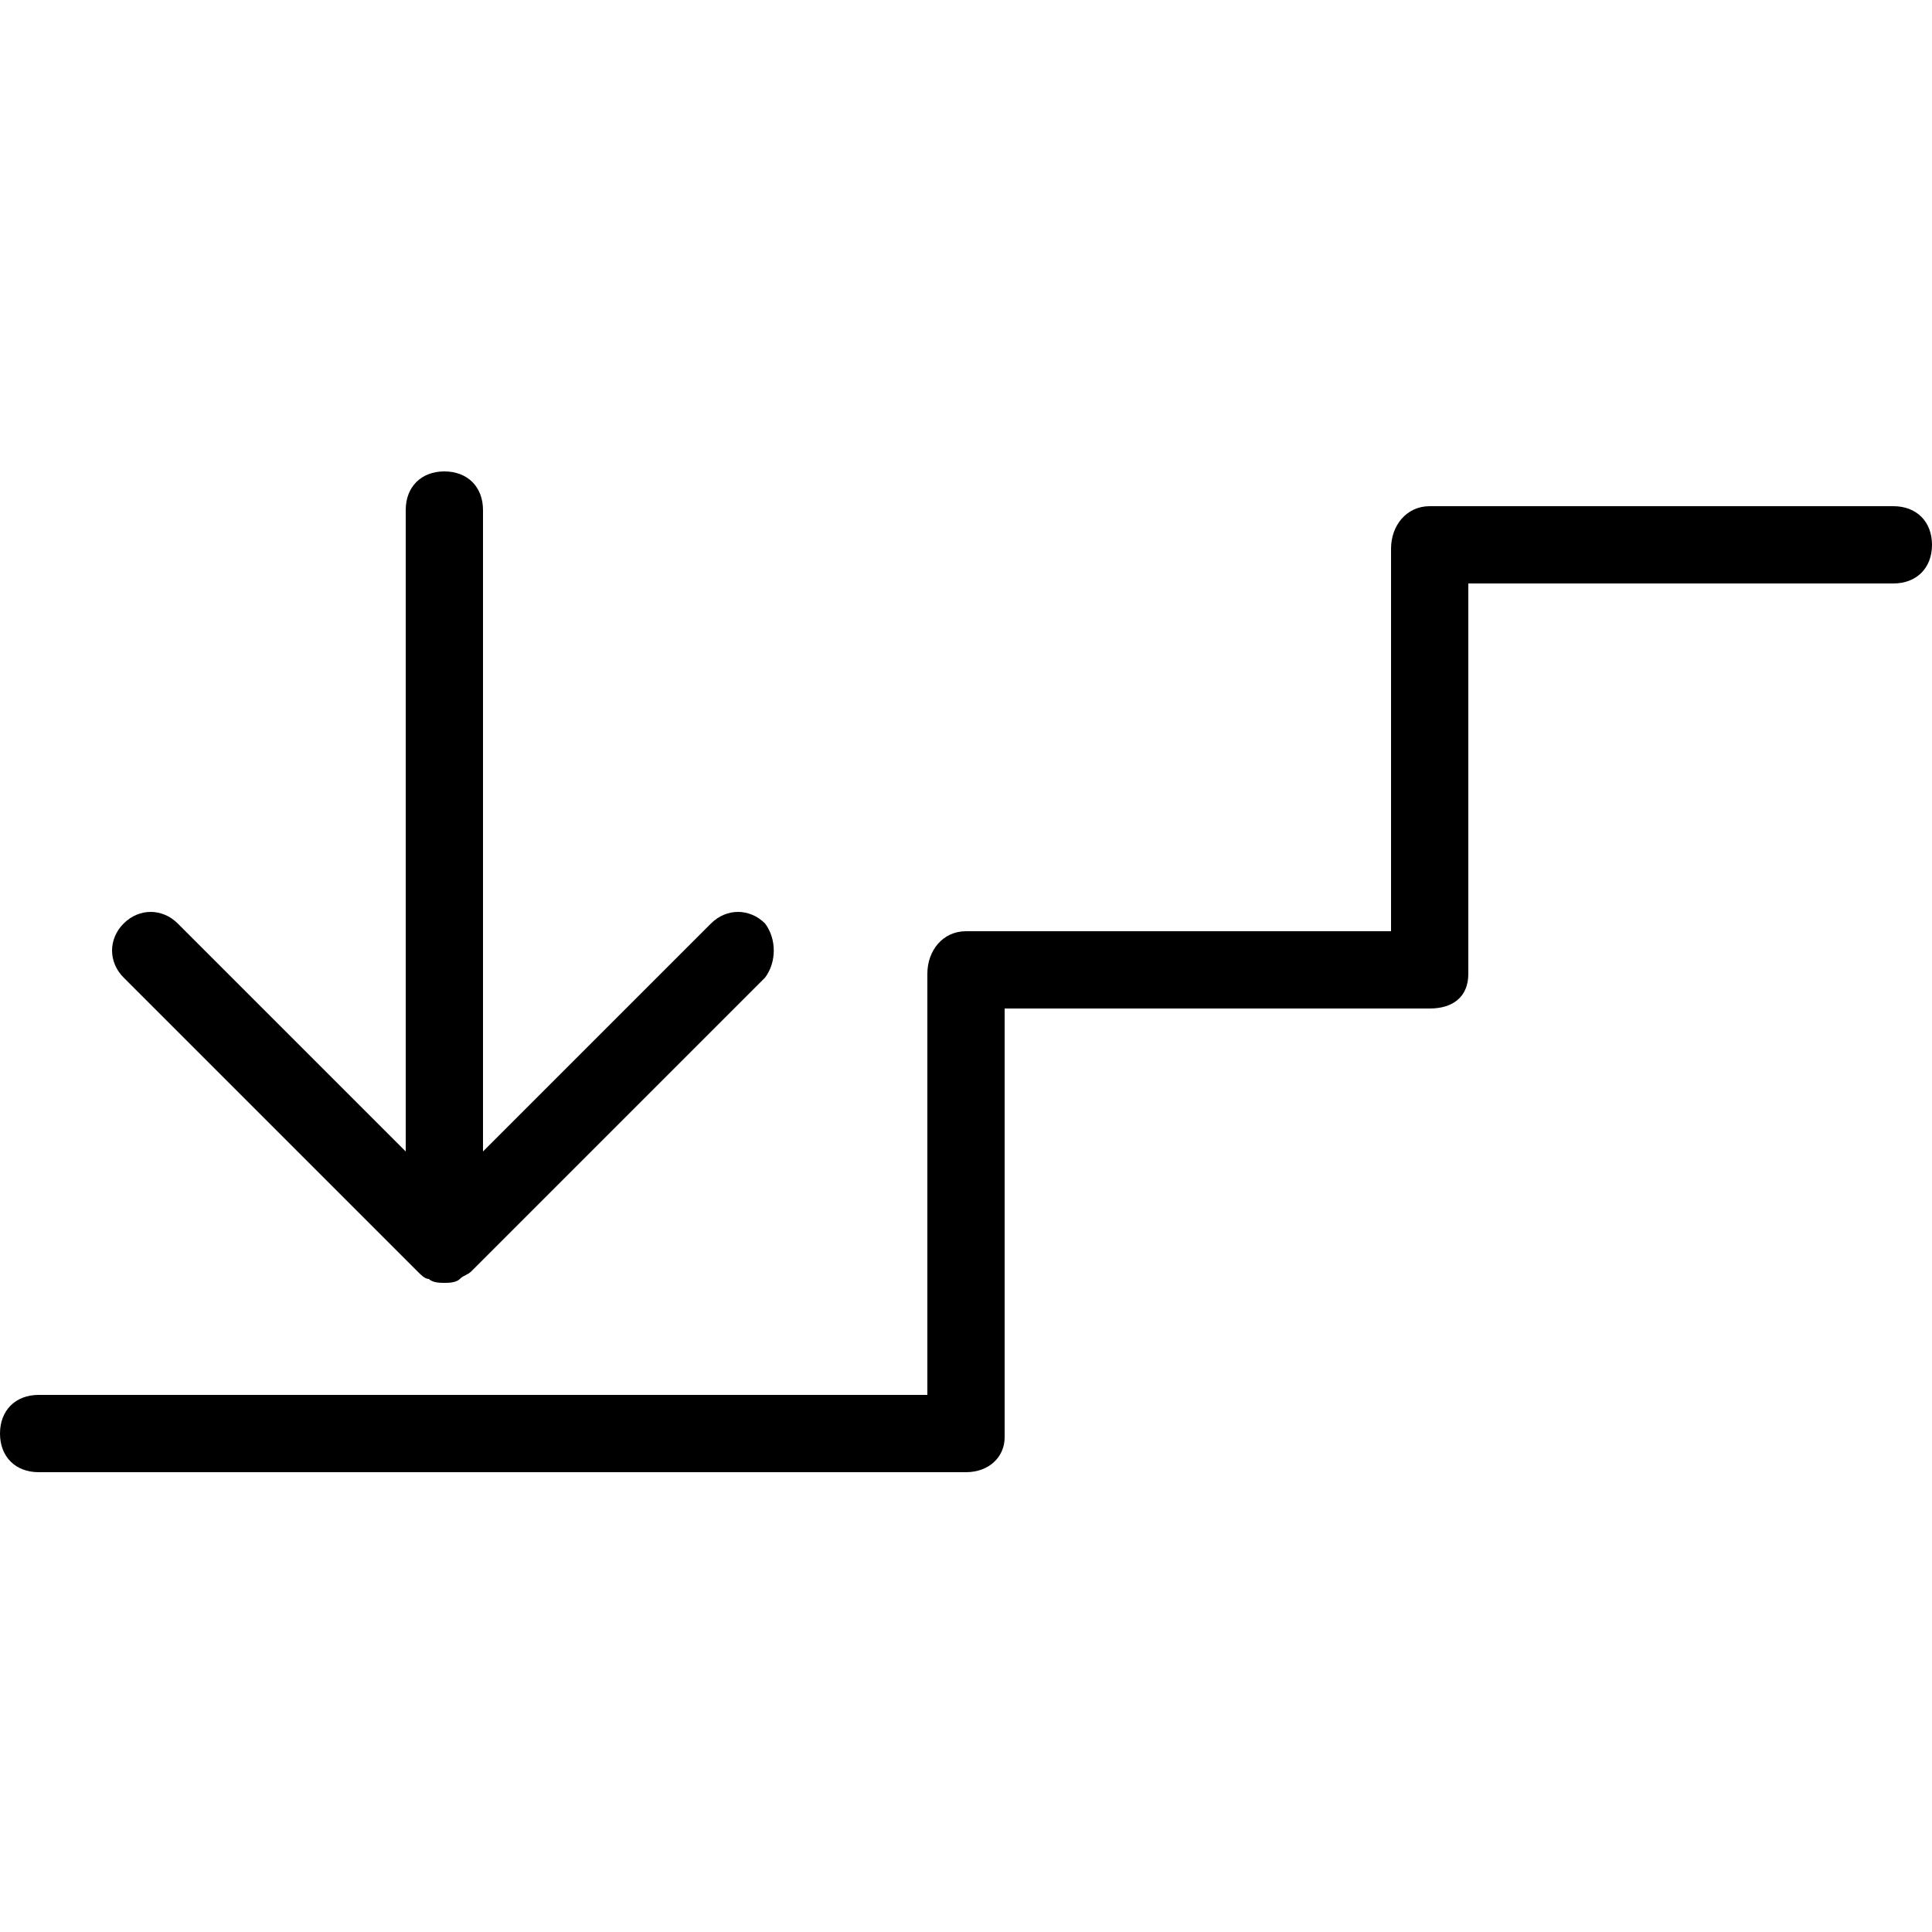 <svg class="rnl-Icon" role="img" xmlns="http://www.w3.org/2000/svg" viewBox="0 0 32 32" aria-labelledby="id-11-label"><title id="id-11-label">Ground Floor</title><path fill="currentColor" d="M12.672 15.296c-0.256-0.256-0.64-0.256-0.896 0l-3.776 3.776v-10.624c0-0.384-0.256-0.64-0.64-0.64s-0.64 0.256-0.64 0.64v10.624l-3.776-3.776c-0.256-0.256-0.64-0.256-0.896 0s-0.256 0.64 0 0.896l4.864 4.864c0.064 0.064 0.128 0.128 0.192 0.128 0.064 0.064 0.192 0.064 0.256 0.064s0.192 0 0.256-0.064c0.064-0.064 0.128-0.064 0.192-0.128l4.864-4.864c0.192-0.256 0.192-0.64 0-0.896zM16 24.384h-15.36c-0.384 0-0.64-0.256-0.64-0.64s0.256-0.64 0.64-0.64h14.72v-6.976c0-0.384 0.256-0.704 0.64-0.704h7.040v-6.336c0-0.384 0.256-0.704 0.64-0.704h7.68c0.384 0 0.64 0.256 0.64 0.64s-0.256 0.64-0.64 0.64h-7.040v6.464c0 0.384-0.256 0.576-0.64 0.576h-7.040v7.104c0 0.32-0.256 0.576-0.64 0.576z"></path></svg>